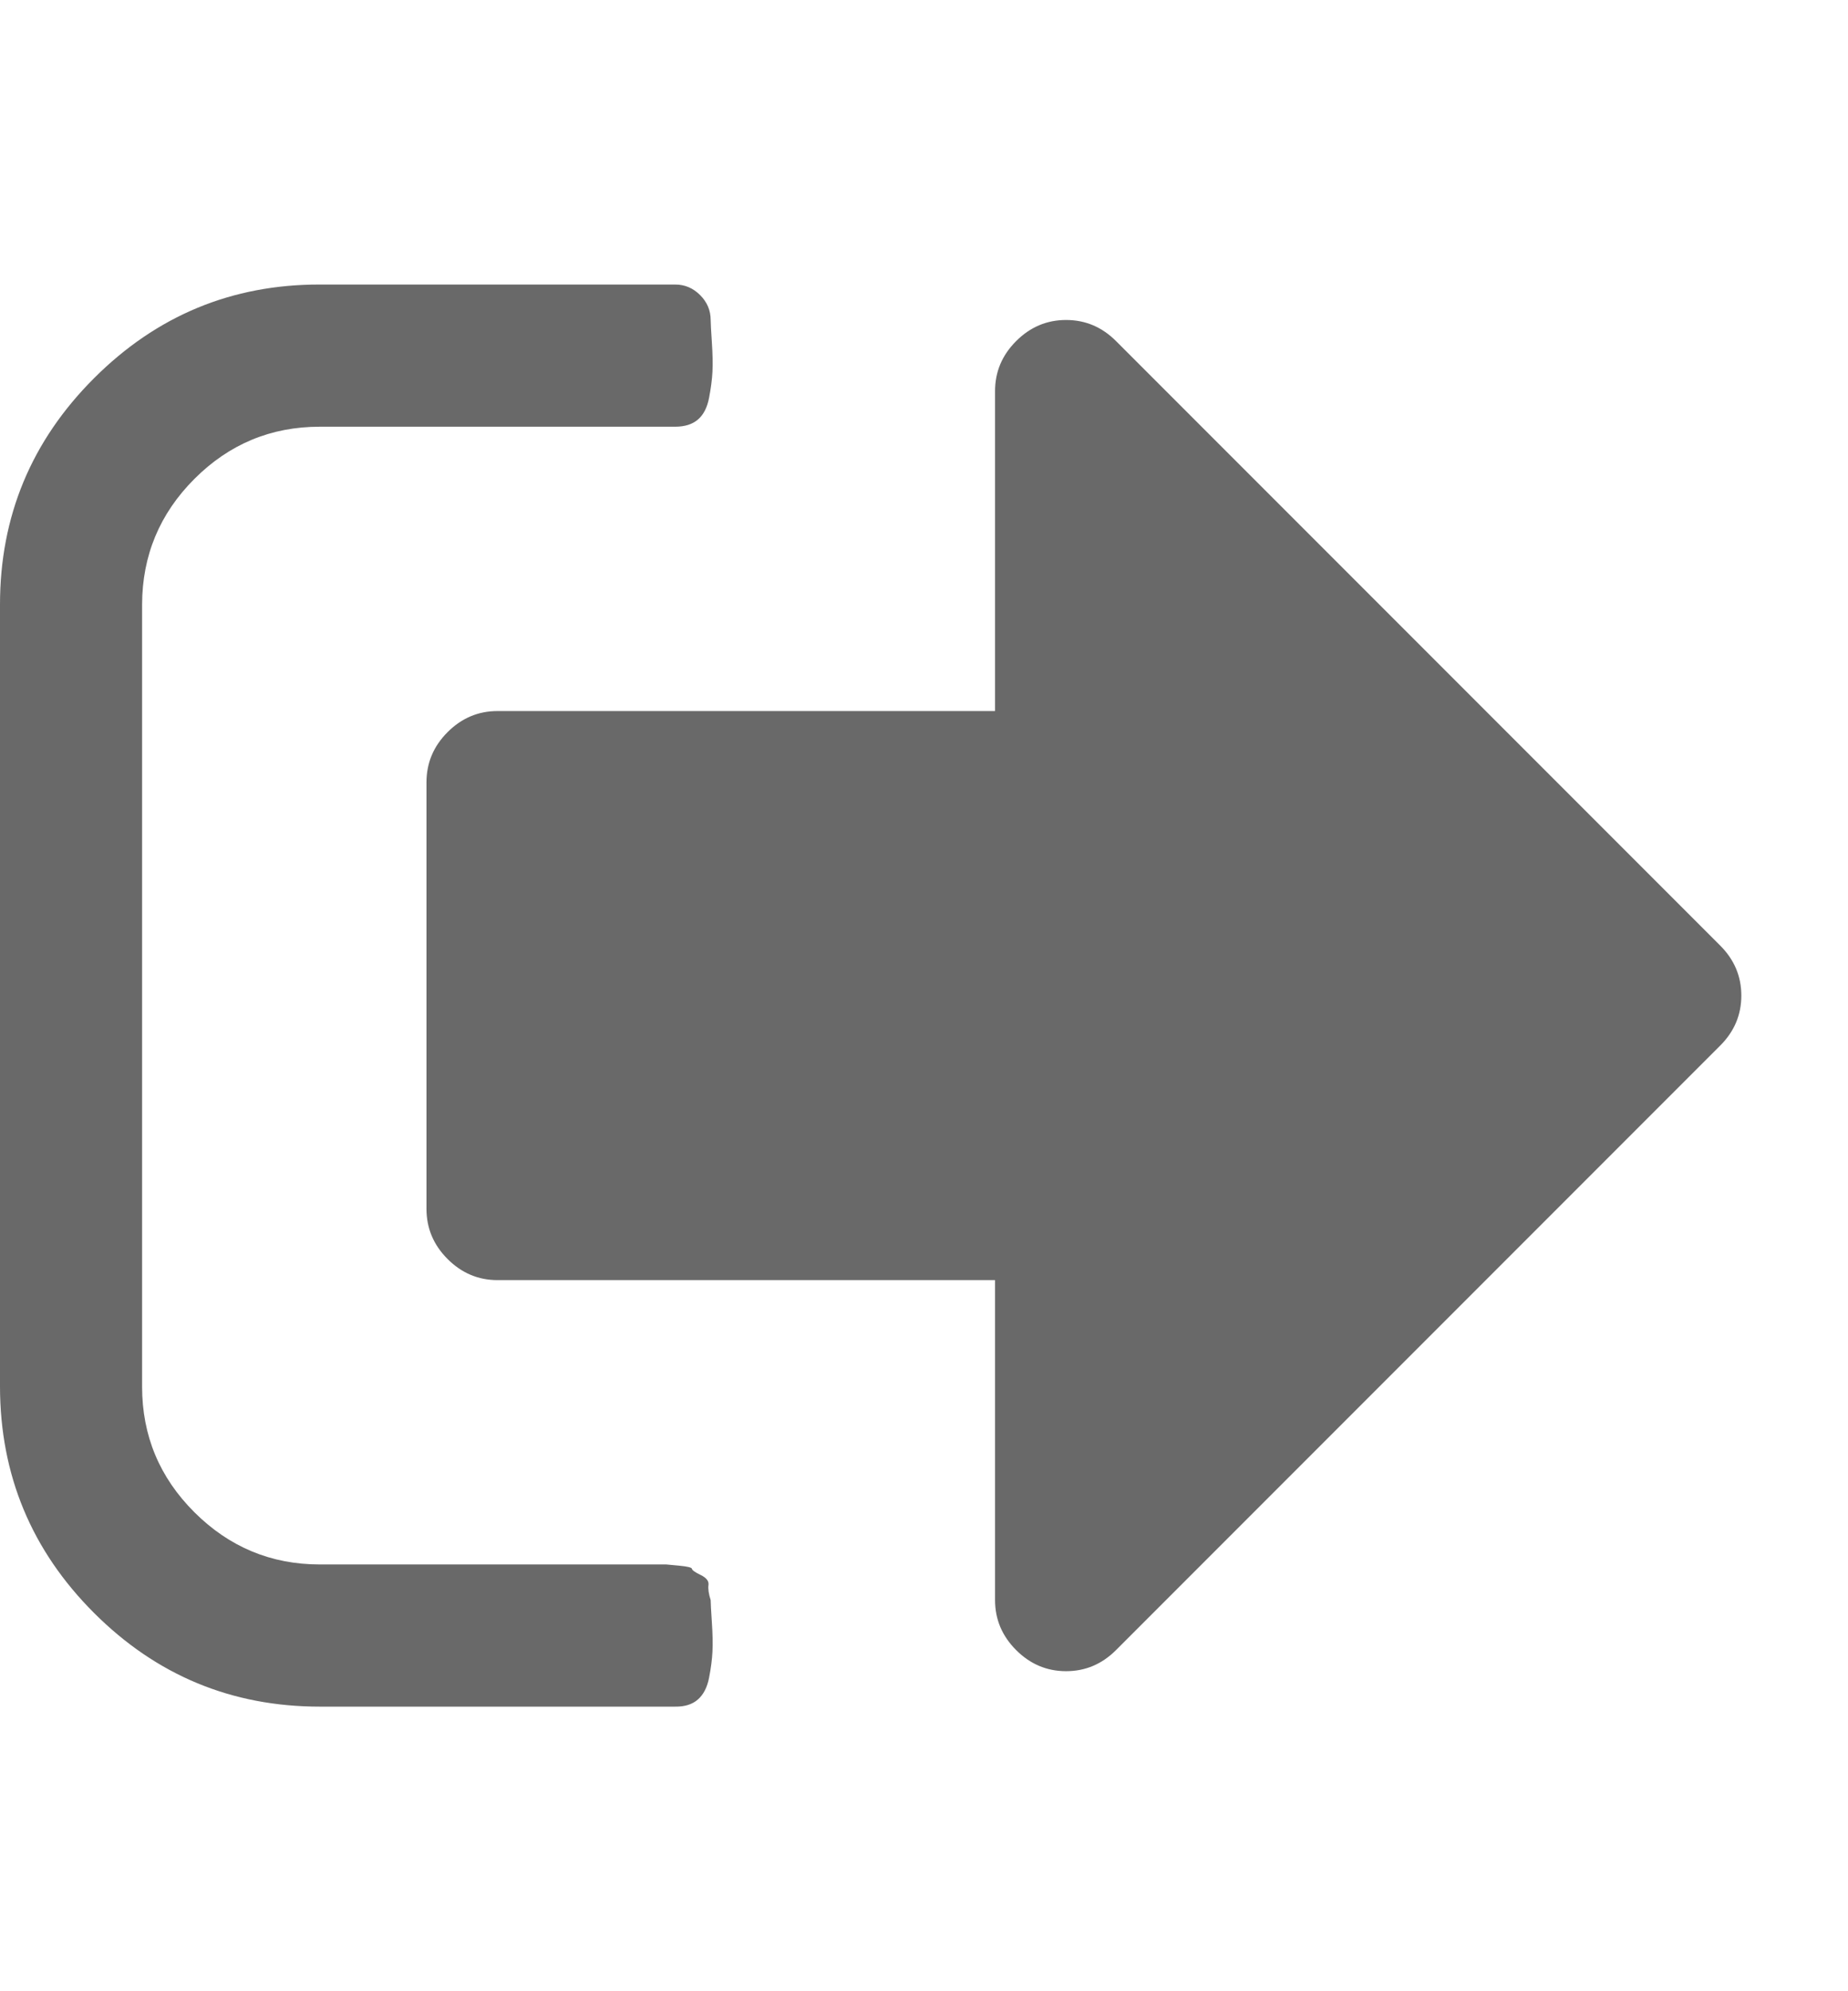 <svg height="1000" width="928.6" xmlns="http://www.w3.org/2000/svg"><path fill="rgb(105,105,105)" d="M357.1 803.6q0 2.2 .6 11.1t.3 14.8 -1.7 13.1 -5.6 10.9 -11.4 3.6H160.7Q94.3 857.1 47.2 810T0 696.4V303.6Q0 237.2 47.2 190t113.5 -47.1h178.6q7.2 0 12.5 5.3t5.3 12.5q0 2.2 .6 11.2t.3 14.8 -1.7 13.1 -5.6 10.9 -11.4 3.6H160.7q-36.8 0 -63 26.2t-26.3 63.1v392.8q0 36.9 26.3 63.1t63 26.2H334.8t6.4 .6 6.5 1.6 4.4 3.1 3.9 5 1.1 7.6zM875 500q0 14.5 -10.6 25.1L560.8 828.7q-10.6 10.6 -25.1 10.6t-25.1 -10.6T500 803.6V642.9H250q-14.5 0 -25.1 -10.6t-10.6 -25.2V392.9q0 -14.6 10.6 -25.2T250 357.1h250V196.4q0 -14.5 10.6 -25.1t25.1 -10.6 25.1 10.6l303.6 303.6Q875 485.5 875 500z"/></svg>
